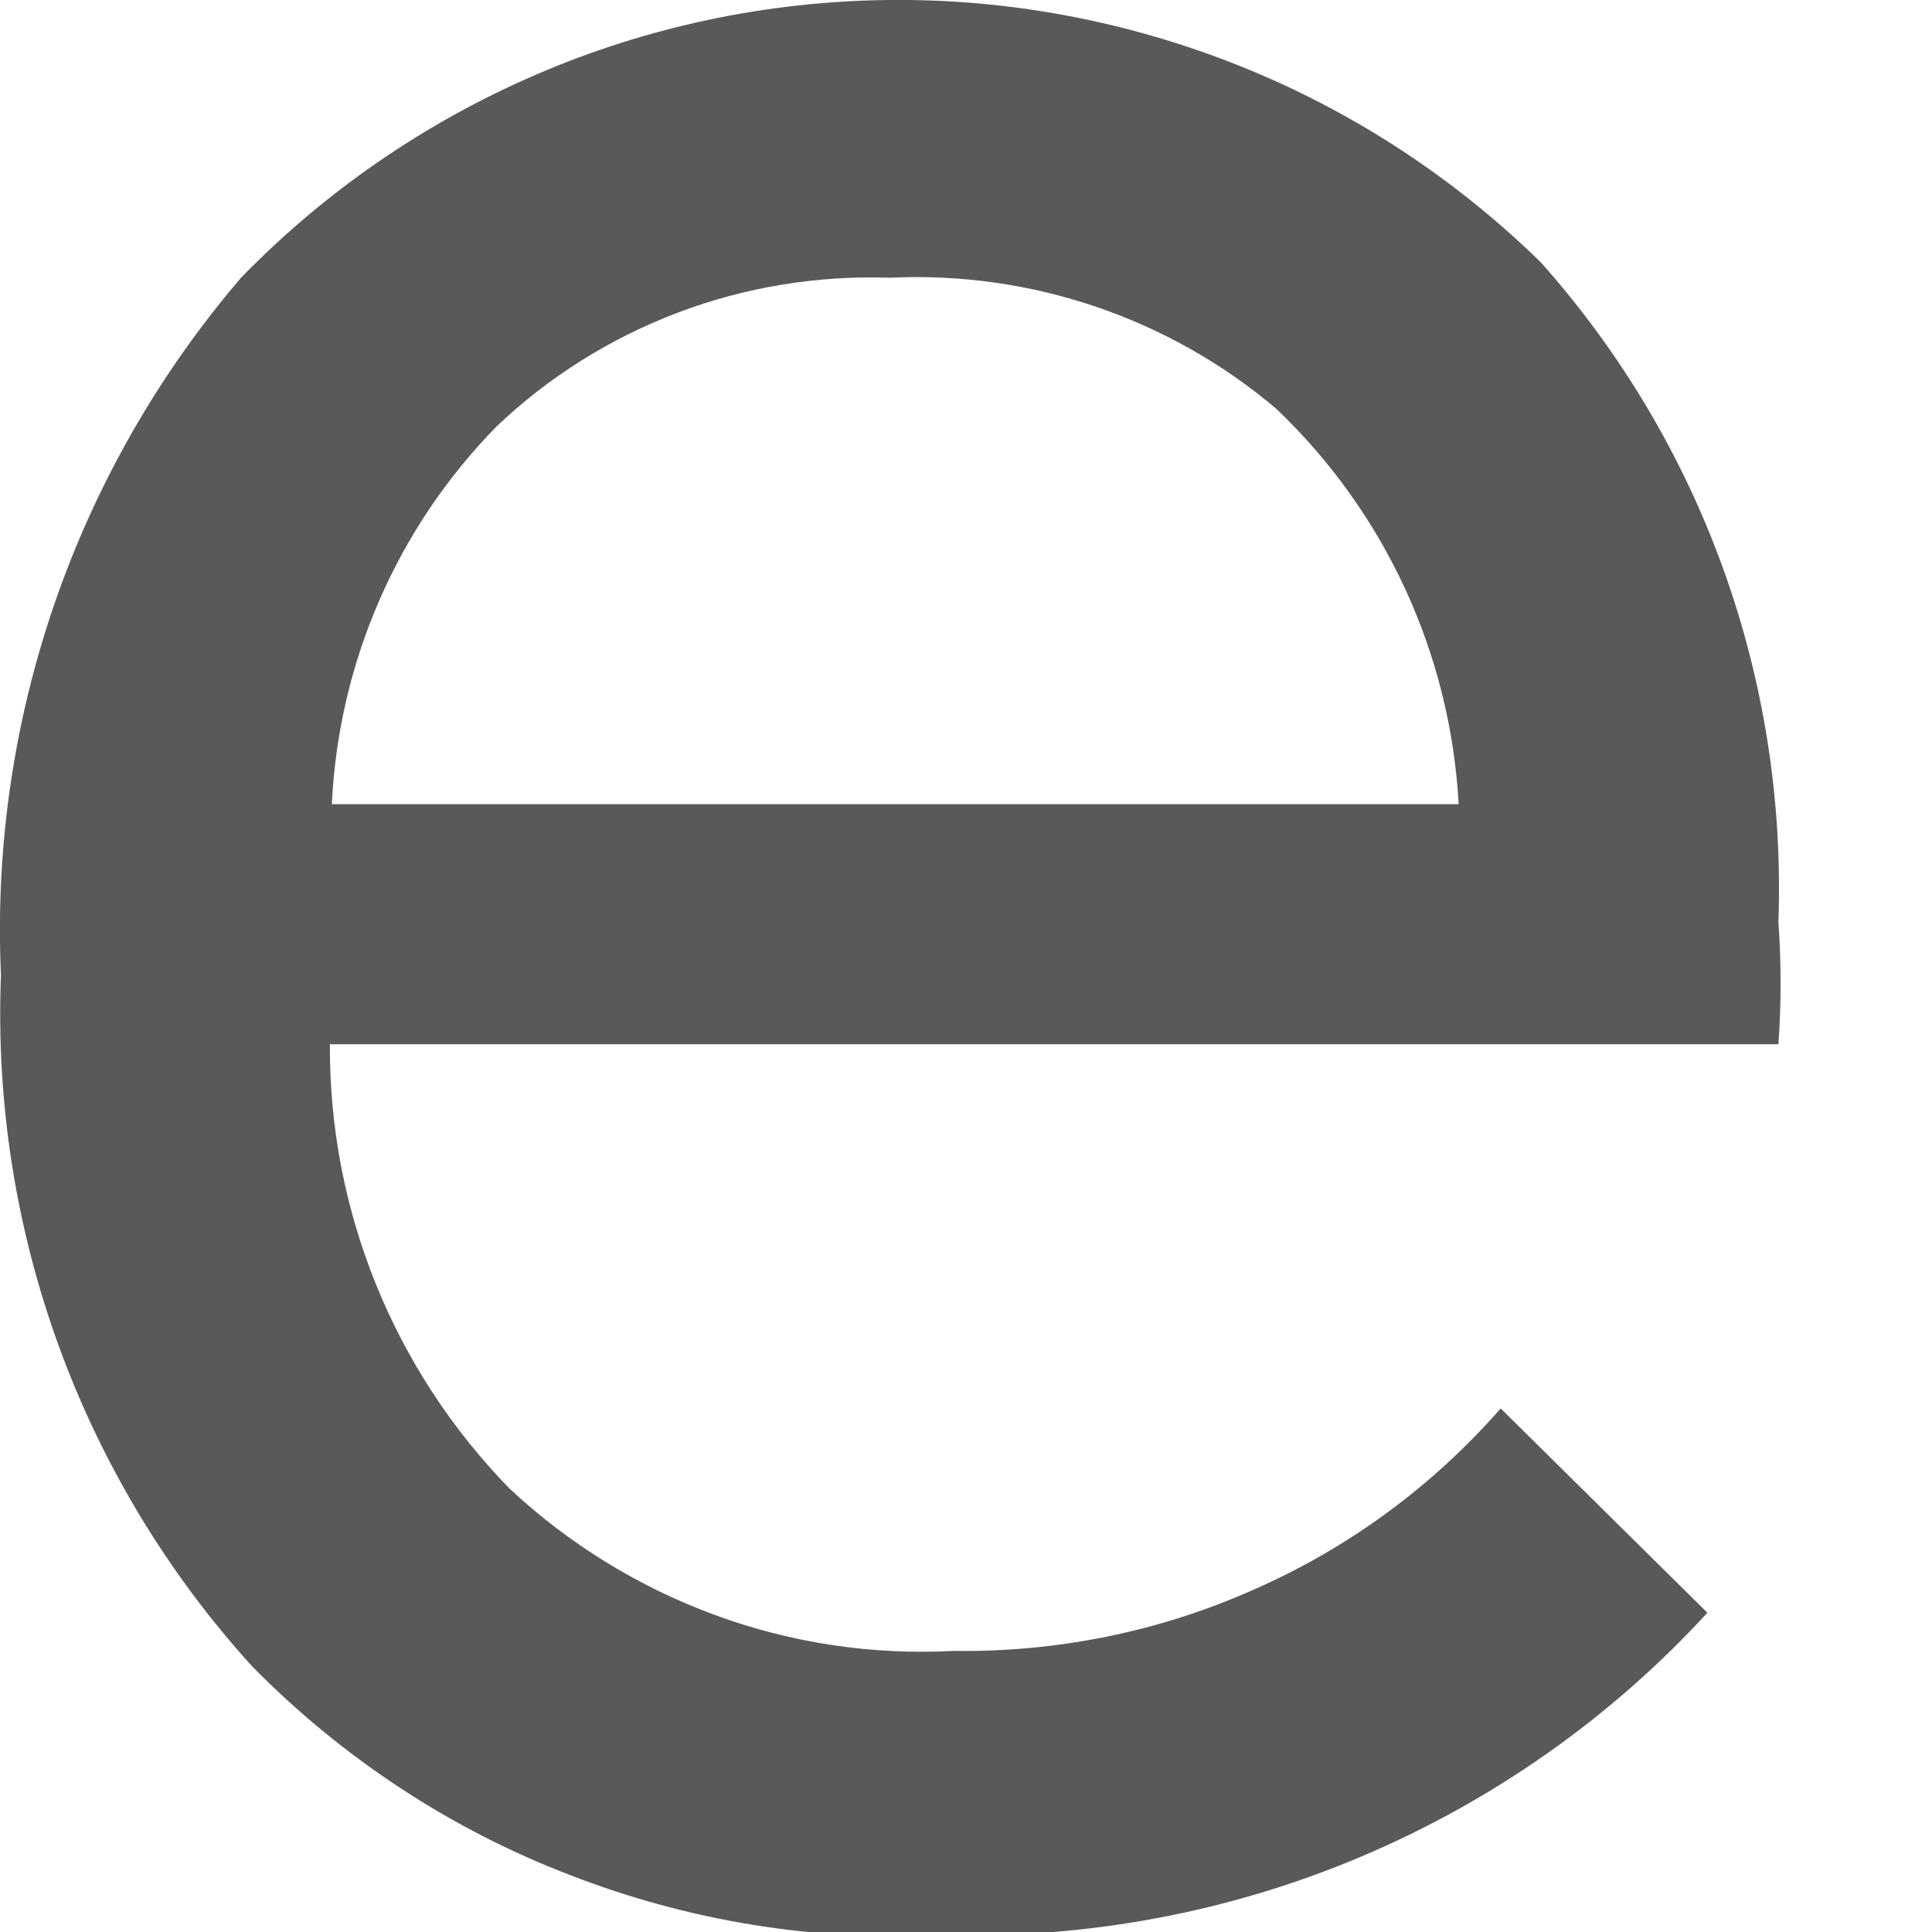 <?xml version="1.0" encoding="utf-8"?>
<svg xmlns="http://www.w3.org/2000/svg" fill="none" height="100%" overflow="visible" preserveAspectRatio="none" style="display: block;" viewBox="0 0 4 4" width="100%">
<path d="M3.682 1.909C3.688 1.993 3.688 2.078 3.682 2.162H0.683C0.681 2.506 0.815 2.836 1.055 3.082C1.178 3.197 1.323 3.286 1.481 3.344C1.639 3.402 1.807 3.427 1.975 3.418C2.189 3.421 2.401 3.378 2.596 3.291C2.792 3.205 2.966 3.077 3.107 2.916L3.535 3.339C3.335 3.557 3.09 3.729 2.818 3.844C2.546 3.959 2.252 4.014 1.957 4.006C1.692 4.021 1.427 3.978 1.18 3.882C0.932 3.787 0.708 3.639 0.522 3.45C0.168 3.06 -0.019 2.546 0.002 2.019C-0.022 1.492 0.156 0.976 0.499 0.575C0.673 0.396 0.881 0.253 1.111 0.154C1.341 0.055 1.588 0.003 1.838 0C2.088 -0.003 2.336 0.044 2.568 0.137C2.8 0.23 3.011 0.368 3.19 0.543C3.524 0.918 3.7 1.407 3.682 1.909ZM0.678 1.665H3.02C3.003 1.354 2.868 1.061 2.642 0.846C2.42 0.658 2.134 0.561 1.842 0.575C1.693 0.57 1.544 0.594 1.404 0.647C1.264 0.7 1.136 0.78 1.028 0.883C0.822 1.093 0.701 1.371 0.687 1.665H0.678Z" fill="#58595B" id="Vector"/>
</svg>